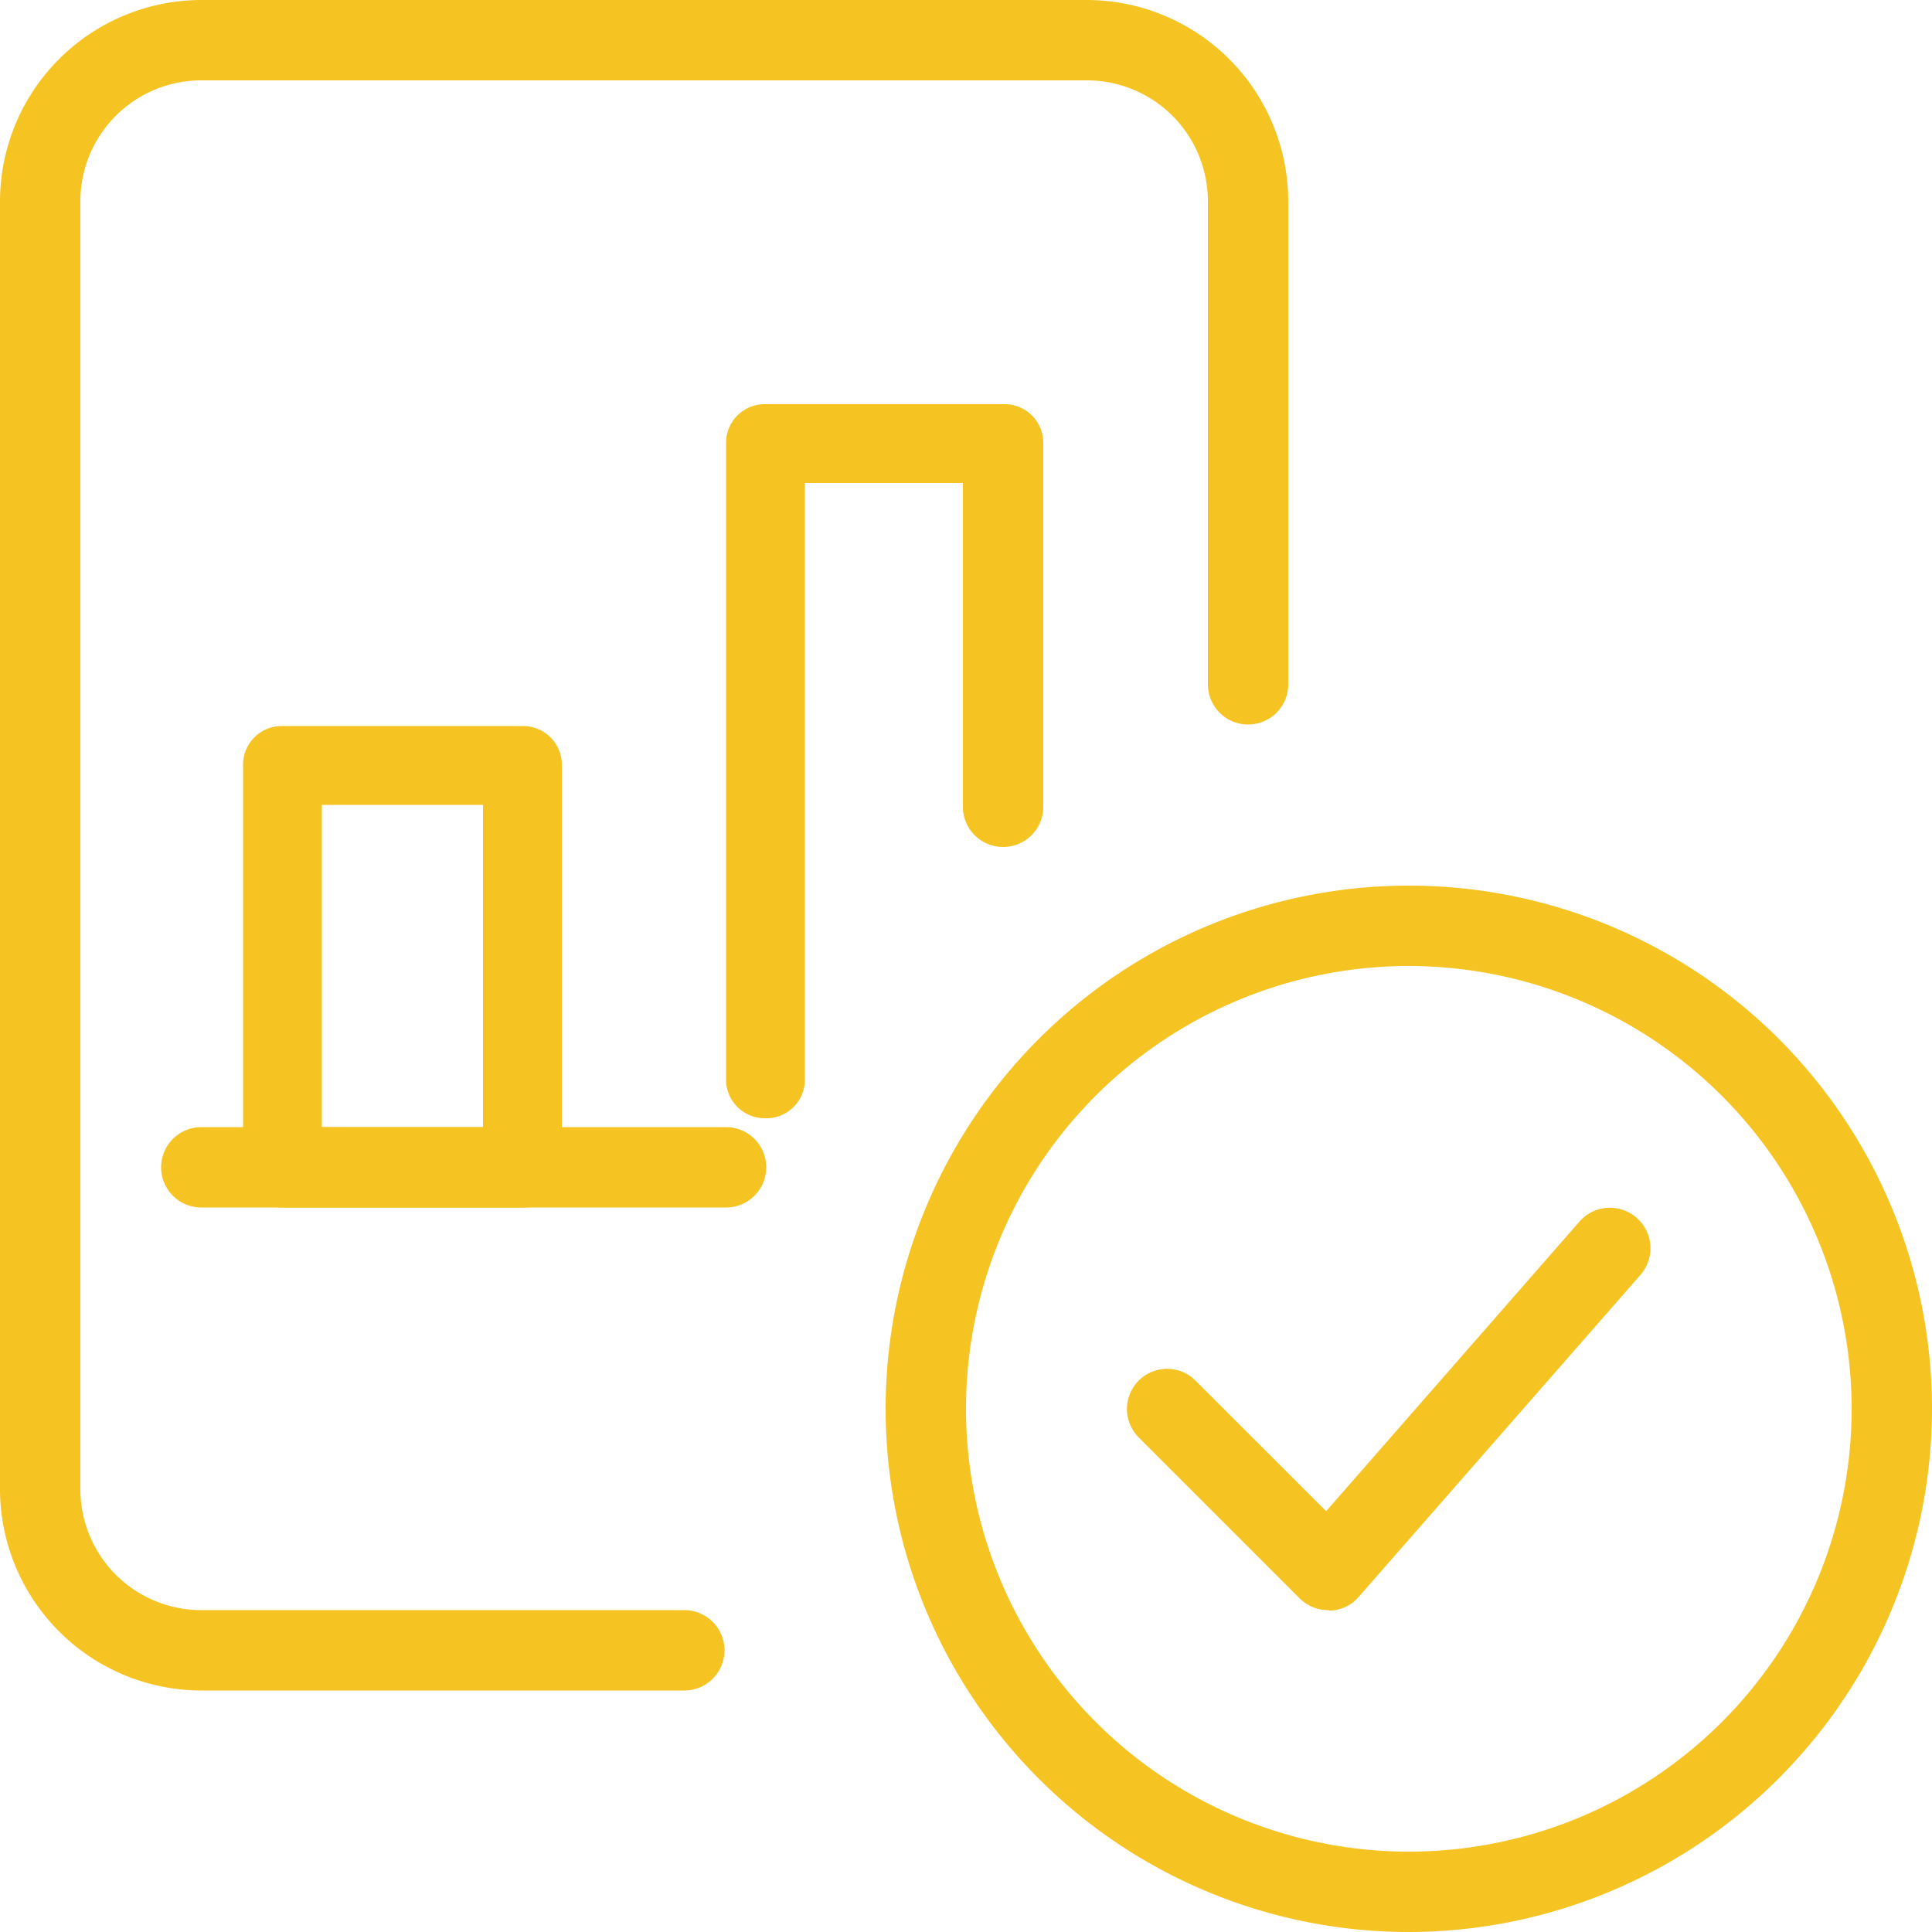 <svg id="Layer_1" data-name="Layer 1" xmlns="http://www.w3.org/2000/svg" xmlns:xlink="http://www.w3.org/1999/xlink" viewBox="0 0 50 50"><defs><style>.cls-1{fill:none;}.cls-2{clip-path:url(#clip-path);}.cls-3{fill:#f5c322;}</style><clipPath id="clip-path"><rect class="cls-1" width="50" height="50"/></clipPath></defs><title>icon-1</title><g class="cls-2"><path class="cls-3" d="M36.46,50A13.54,13.54,0,1,1,50,36.46,13.56,13.56,0,0,1,36.46,50Zm0-25A11.46,11.46,0,1,0,47.92,36.46,11.47,11.47,0,0,0,36.46,25Z"/><path class="cls-3" d="M34.38,41.67a1.05,1.05,0,0,1-.74-.3L29.47,37.2a1,1,0,0,1,1.47-1.47l3.38,3.38,6.56-7.5A1,1,0,0,1,42.45,33l-7.29,8.33a1,1,0,0,1-.75.35Z"/><path class="cls-3" d="M17.71,43.75H5.21A5.22,5.22,0,0,1,0,38.54V5.21A5.22,5.22,0,0,1,5.21,0H28.13a5.22,5.22,0,0,1,5.21,5.21v12.5a1,1,0,1,1-2.08,0V5.21a3.13,3.13,0,0,0-3.12-3.13H5.21A3.13,3.13,0,0,0,2.08,5.21V38.54a3.13,3.13,0,0,0,3.13,3.13h12.5a1,1,0,1,1,0,2.08Z"/><path class="cls-3" d="M19.79,28.94a1,1,0,0,1-1-1V11.46a1,1,0,0,1,1-1H26a1,1,0,0,1,1,1v9.42a1,1,0,0,1-2.08,0V12.5H20.83V27.9A1,1,0,0,1,19.79,28.94Z"/><path class="cls-3" d="M13.54,31.25H7.29a1,1,0,0,1-1-1V19.79a1,1,0,0,1,1-1h6.25a1,1,0,0,1,1,1V30.21A1,1,0,0,1,13.54,31.25ZM8.33,29.17H12.5V20.83H8.33Z"/><path class="cls-3" d="M18.79,31.25H5.21a1,1,0,0,1,0-2.08H18.79a1,1,0,0,1,0,2.08Z"/></g></svg>